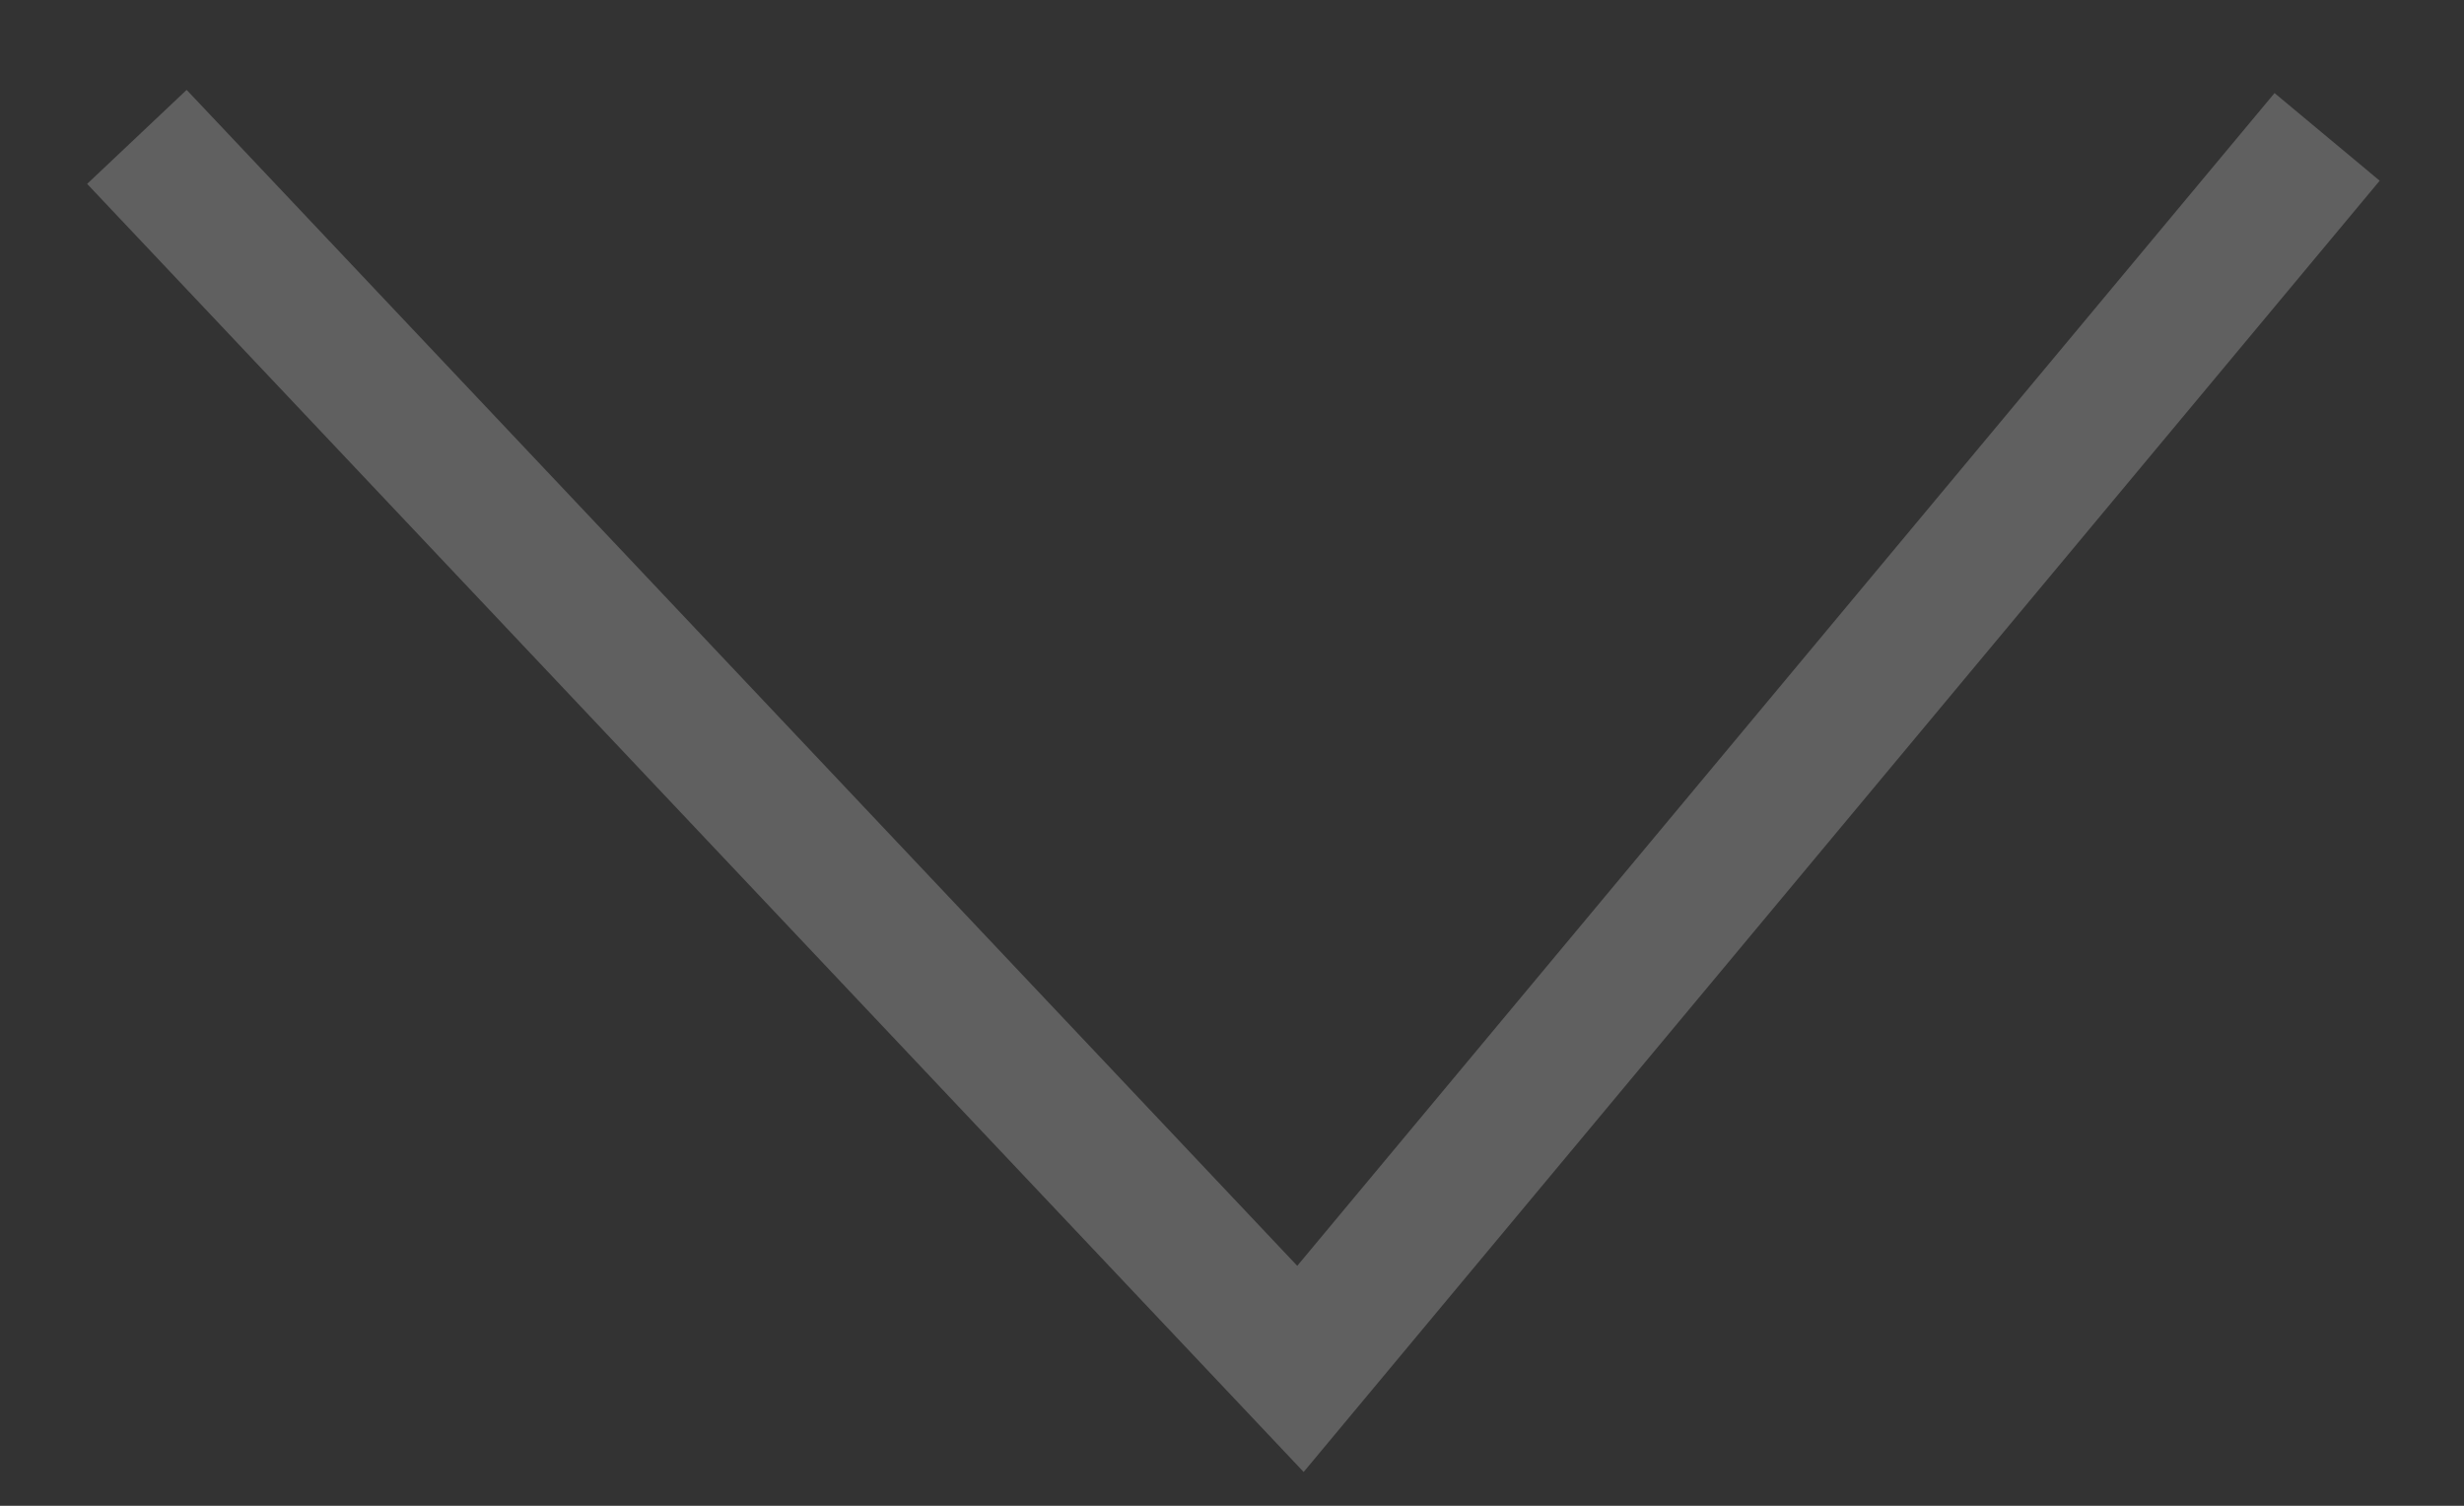 <?xml version="1.0" encoding="UTF-8"?> <svg xmlns="http://www.w3.org/2000/svg" width="18" height="11" viewBox="0 0 18 11" fill="none"><rect x="0" y="0" width="18" height="11" fill="#333333" stroke="none"/> <path d="M1 1L9.5 10L17 1" stroke="white" stroke-opacity="0.22"></path> </svg> 